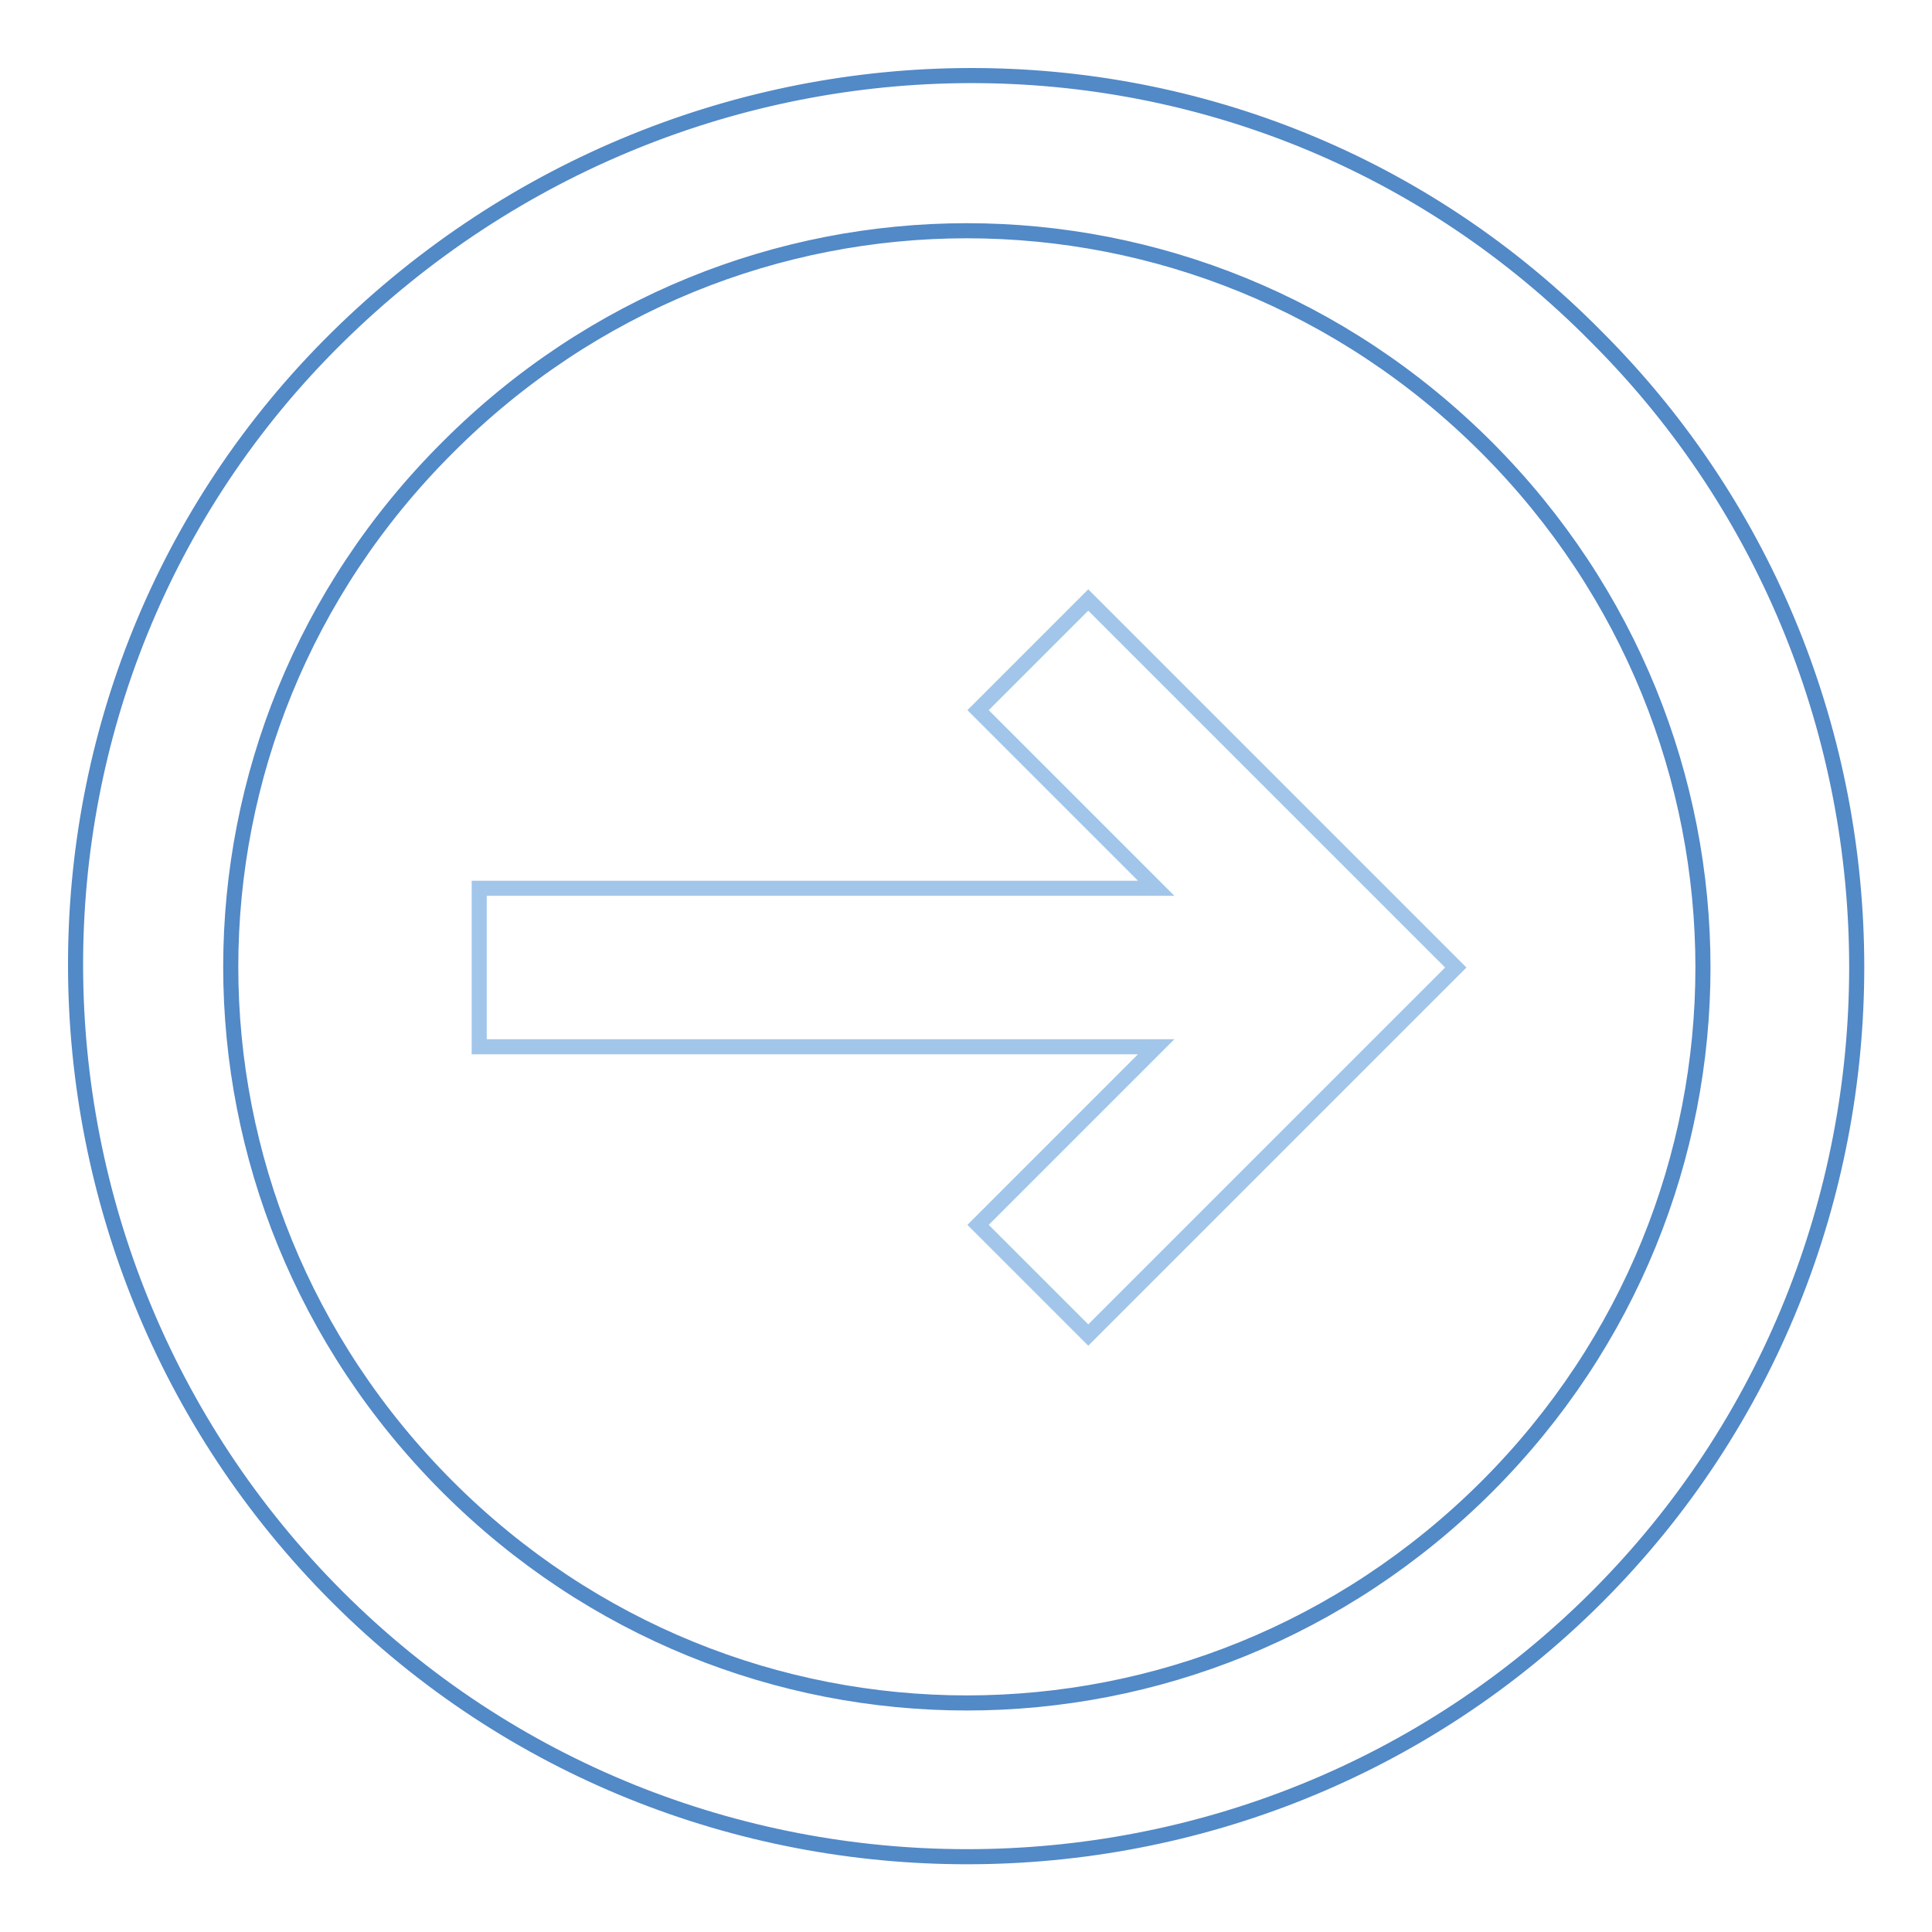 <?xml version="1.0" encoding="utf-8"?>
<!-- Svg Vector Icons : http://www.onlinewebfonts.com/icon -->
<!DOCTYPE svg PUBLIC "-//W3C//DTD SVG 1.1//EN" "http://www.w3.org/Graphics/SVG/1.1/DTD/svg11.dtd">
<svg version="1.1" xmlns="http://www.w3.org/2000/svg" xmlns:xlink="http://www.w3.org/1999/xlink" x="0px" y="0px" viewBox="0 0 256 256" enable-background="new 0 0 256 256" xml:space="preserve">
<g> <path stroke-width="2" fill-opacity="0" stroke="#5289c7"  d="M211.6,44.7c45.9,45.9,45.9,121,0,166.9c-45.9,45.9-121,45.9-166.9,0c-45.9-45.9-46.6-121,0-166.9 C91.3-1.2,165.7-1.9,211.6,44.7z M59.3,197c38.2,38.2,99.4,38.2,137.7,0c38.2-38.2,38.2-99.4,0-137.7C158.7,21,97.5,21,59.3,59.3 C21,97.5,21,158.7,59.3,197z"/> <path stroke-width="2" fill-opacity="0" stroke="#a2c6e9"  d="M63.5,138.6v-20.9h89.7l-23.6-23.6l14.6-14.6l48.7,48.7l-48.7,48.7l-14.6-14.6l23.6-23.6H63.5z"/></g>
</svg>